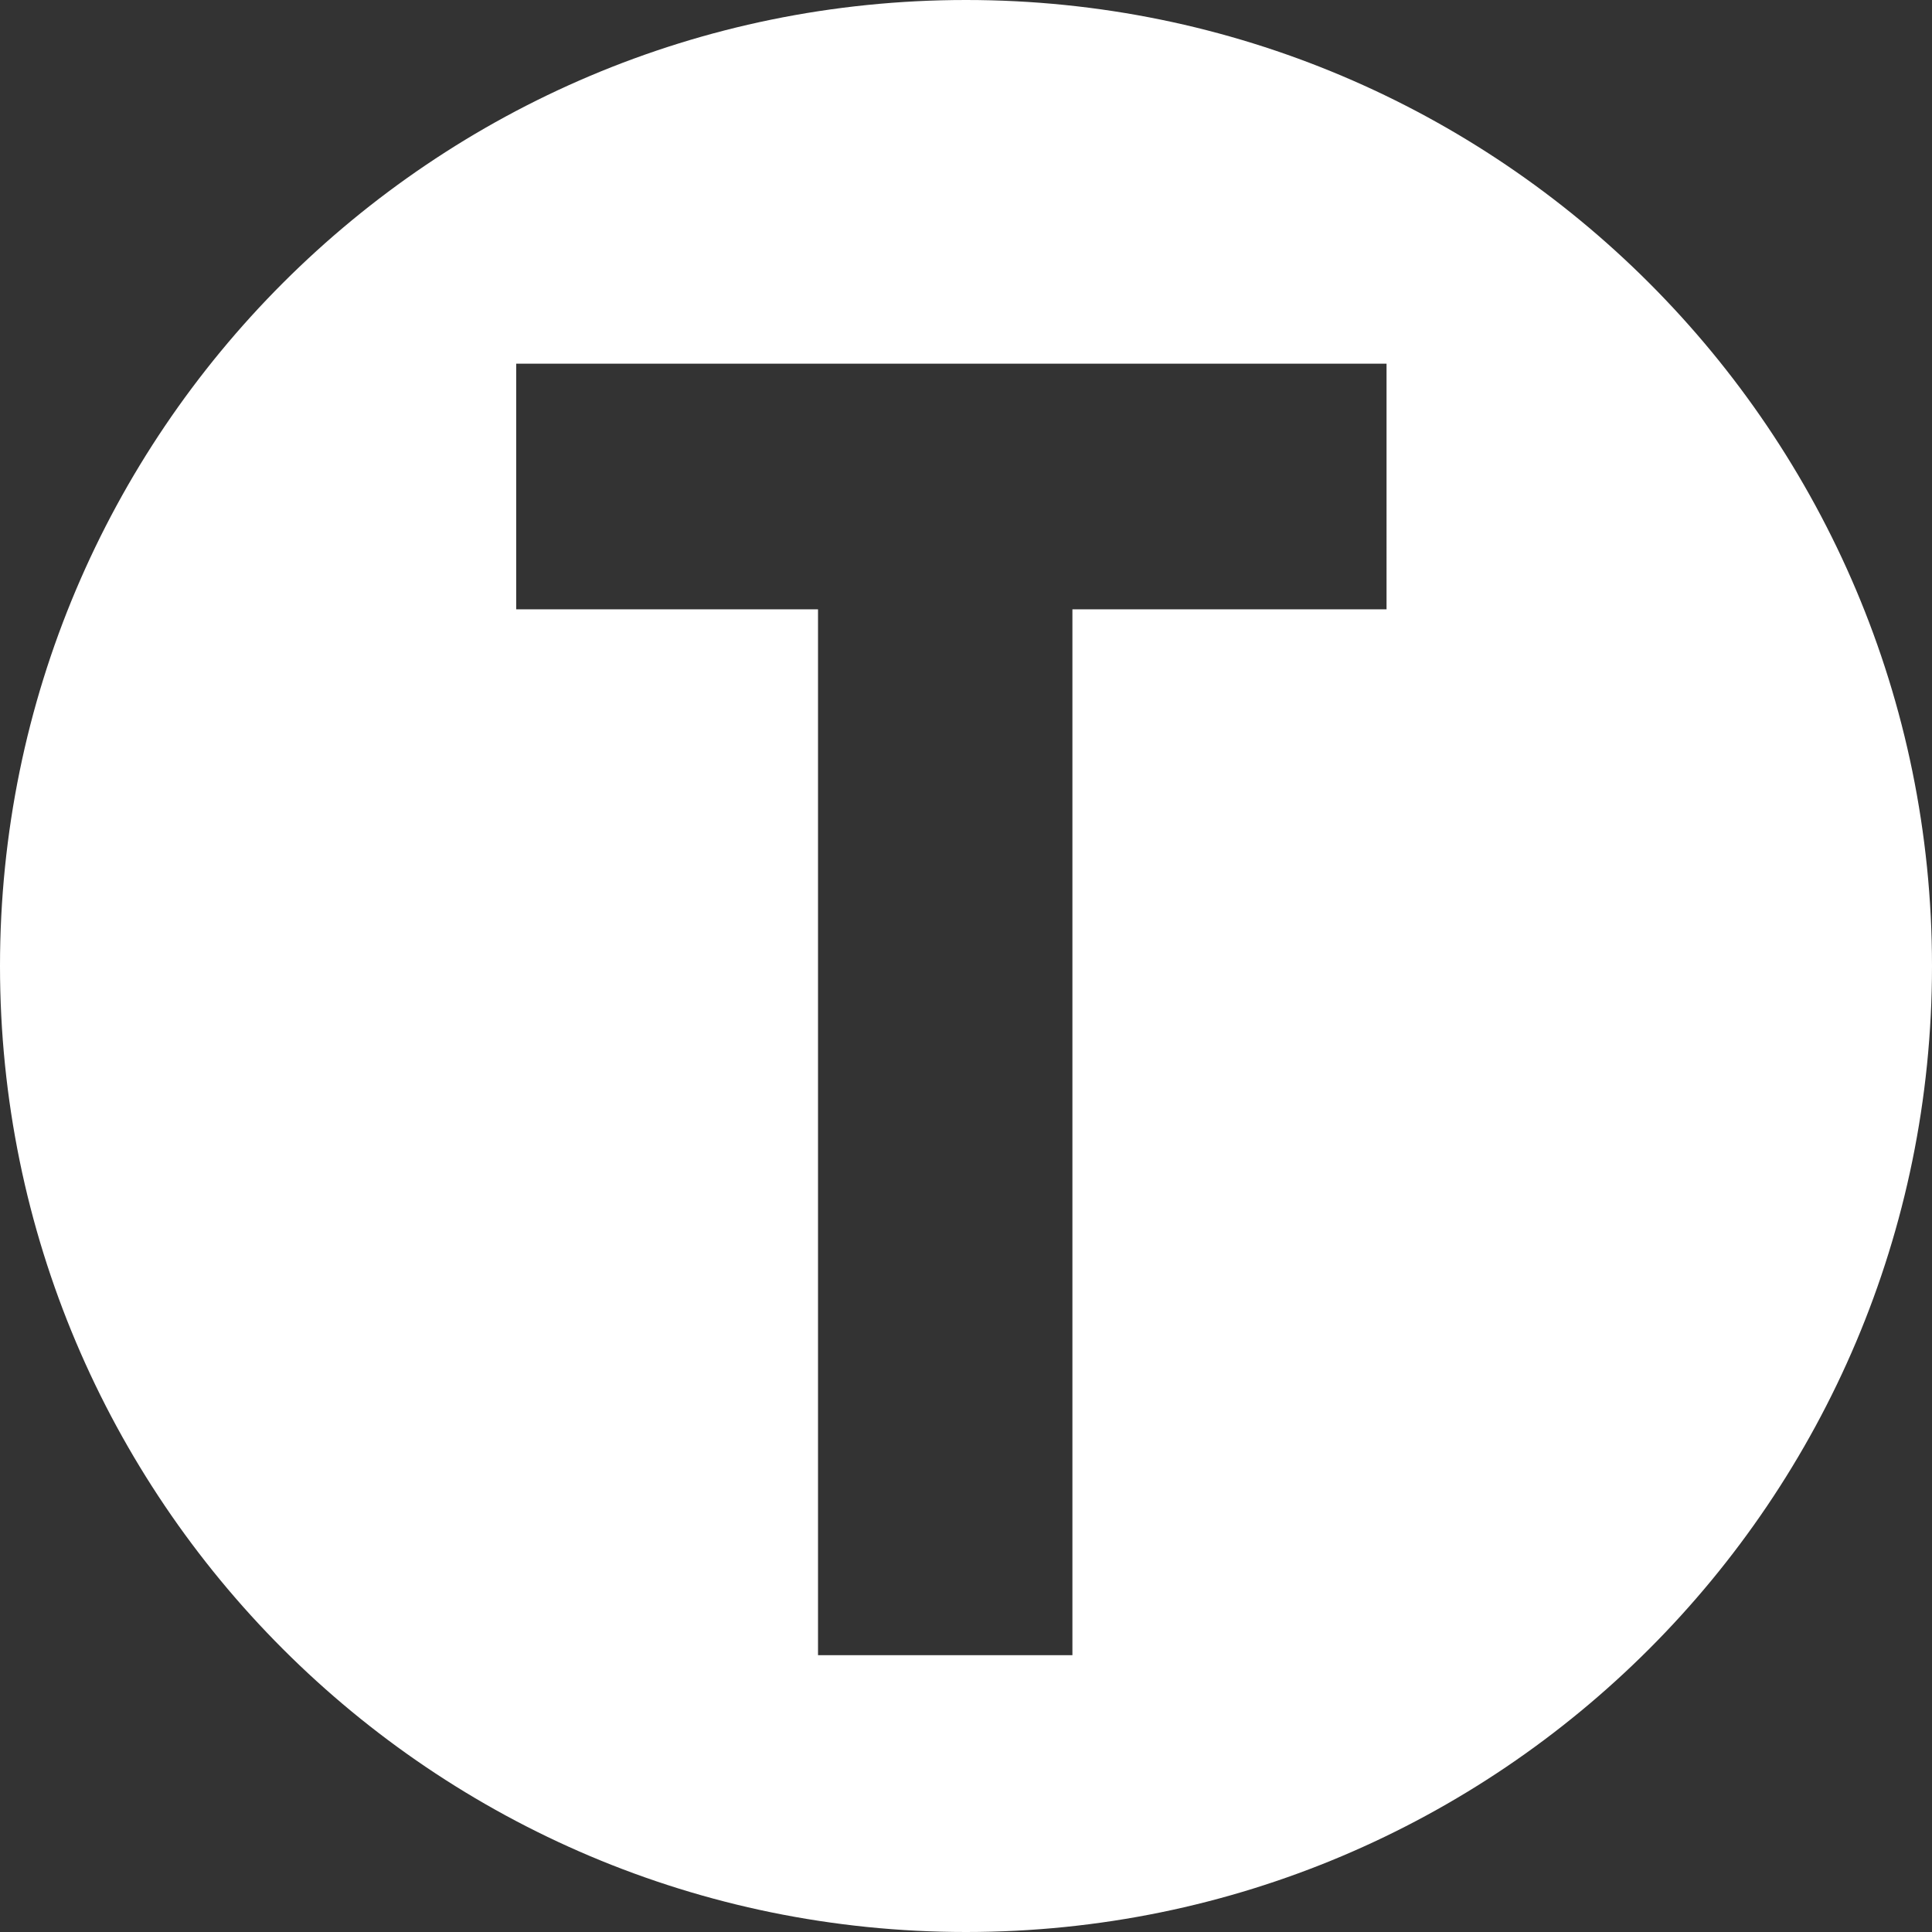 <?xml version="1.0" encoding="UTF-8" standalone="no"?>
<!-- Created with Inkscape (http://www.inkscape.org/) -->

<svg
   xmlns:dc="http://purl.org/dc/elements/1.1/"
   xmlns:cc="http://creativecommons.org/ns#"
   xmlns:rdf="http://www.w3.org/1999/02/22-rdf-syntax-ns#"
   xmlns:svg="http://www.w3.org/2000/svg"
   xmlns="http://www.w3.org/2000/svg"
   xmlns:sodipodi="http://sodipodi.sourceforge.net/DTD/sodipodi-0.dtd"
   xmlns:inkscape="http://www.inkscape.org/namespaces/inkscape"
   width="18.174mm"
   height="18.174mm"
   viewBox="0 0 18.174 18.174"
   version="1.1"
   id="svg141"
   inkscape:version="0.92.3 (d244b95, 2018-08-02)"
   sodipodi:docname="logo-pie.svg">
  <rect x="0" y="0" width="18.174" height="18.174" fill="#333333" stroke="none"/>
  <defs
     id="defs135" />
  <sodipodi:namedview
     id="base"
     pagecolor="#ffffff"
     bordercolor="#666666"
     borderopacity="1.0"
     inkscape:pageopacity="0.0"
     inkscape:pageshadow="2"
     inkscape:zoom="0.35"
     inkscape:cx="1280.0588"
     inkscape:cy="-54.226935"
     inkscape:document-units="mm"
     inkscape:current-layer="layer1"
     showgrid="false"
     fit-margin-top="0"
     fit-margin-left="0"
     fit-margin-right="0"
     fit-margin-bottom="0"
     inkscape:window-width="1366"
     inkscape:window-height="715"
     inkscape:window-x="0"
     inkscape:window-y="25"
     inkscape:window-maximized="1" />
  <g
     inkscape:label="Capa 1"
     inkscape:groupmode="layer"
     id="layer1"
     transform="translate(232.849,-116.312)">
    <path
       inkscape:connector-curvature="0"
       style="fill:#ffffff;stroke-width:0.265"
       d="m -223.762,116.312 c -5.018,0 -9.087,4.068 -9.087,9.087 0,5.019 4.069,9.087 9.087,9.087 5.019,0 9.087,-4.069 9.087,-9.087 0,-5.019 -4.068,-9.087 -9.087,-9.087 z m 3.956,5.732 h -2.955 v 9.838 h -2.393 v -9.838 h -2.839 v -2.311 h 8.187 z"
       id="path117" />
  </g>
</svg>

